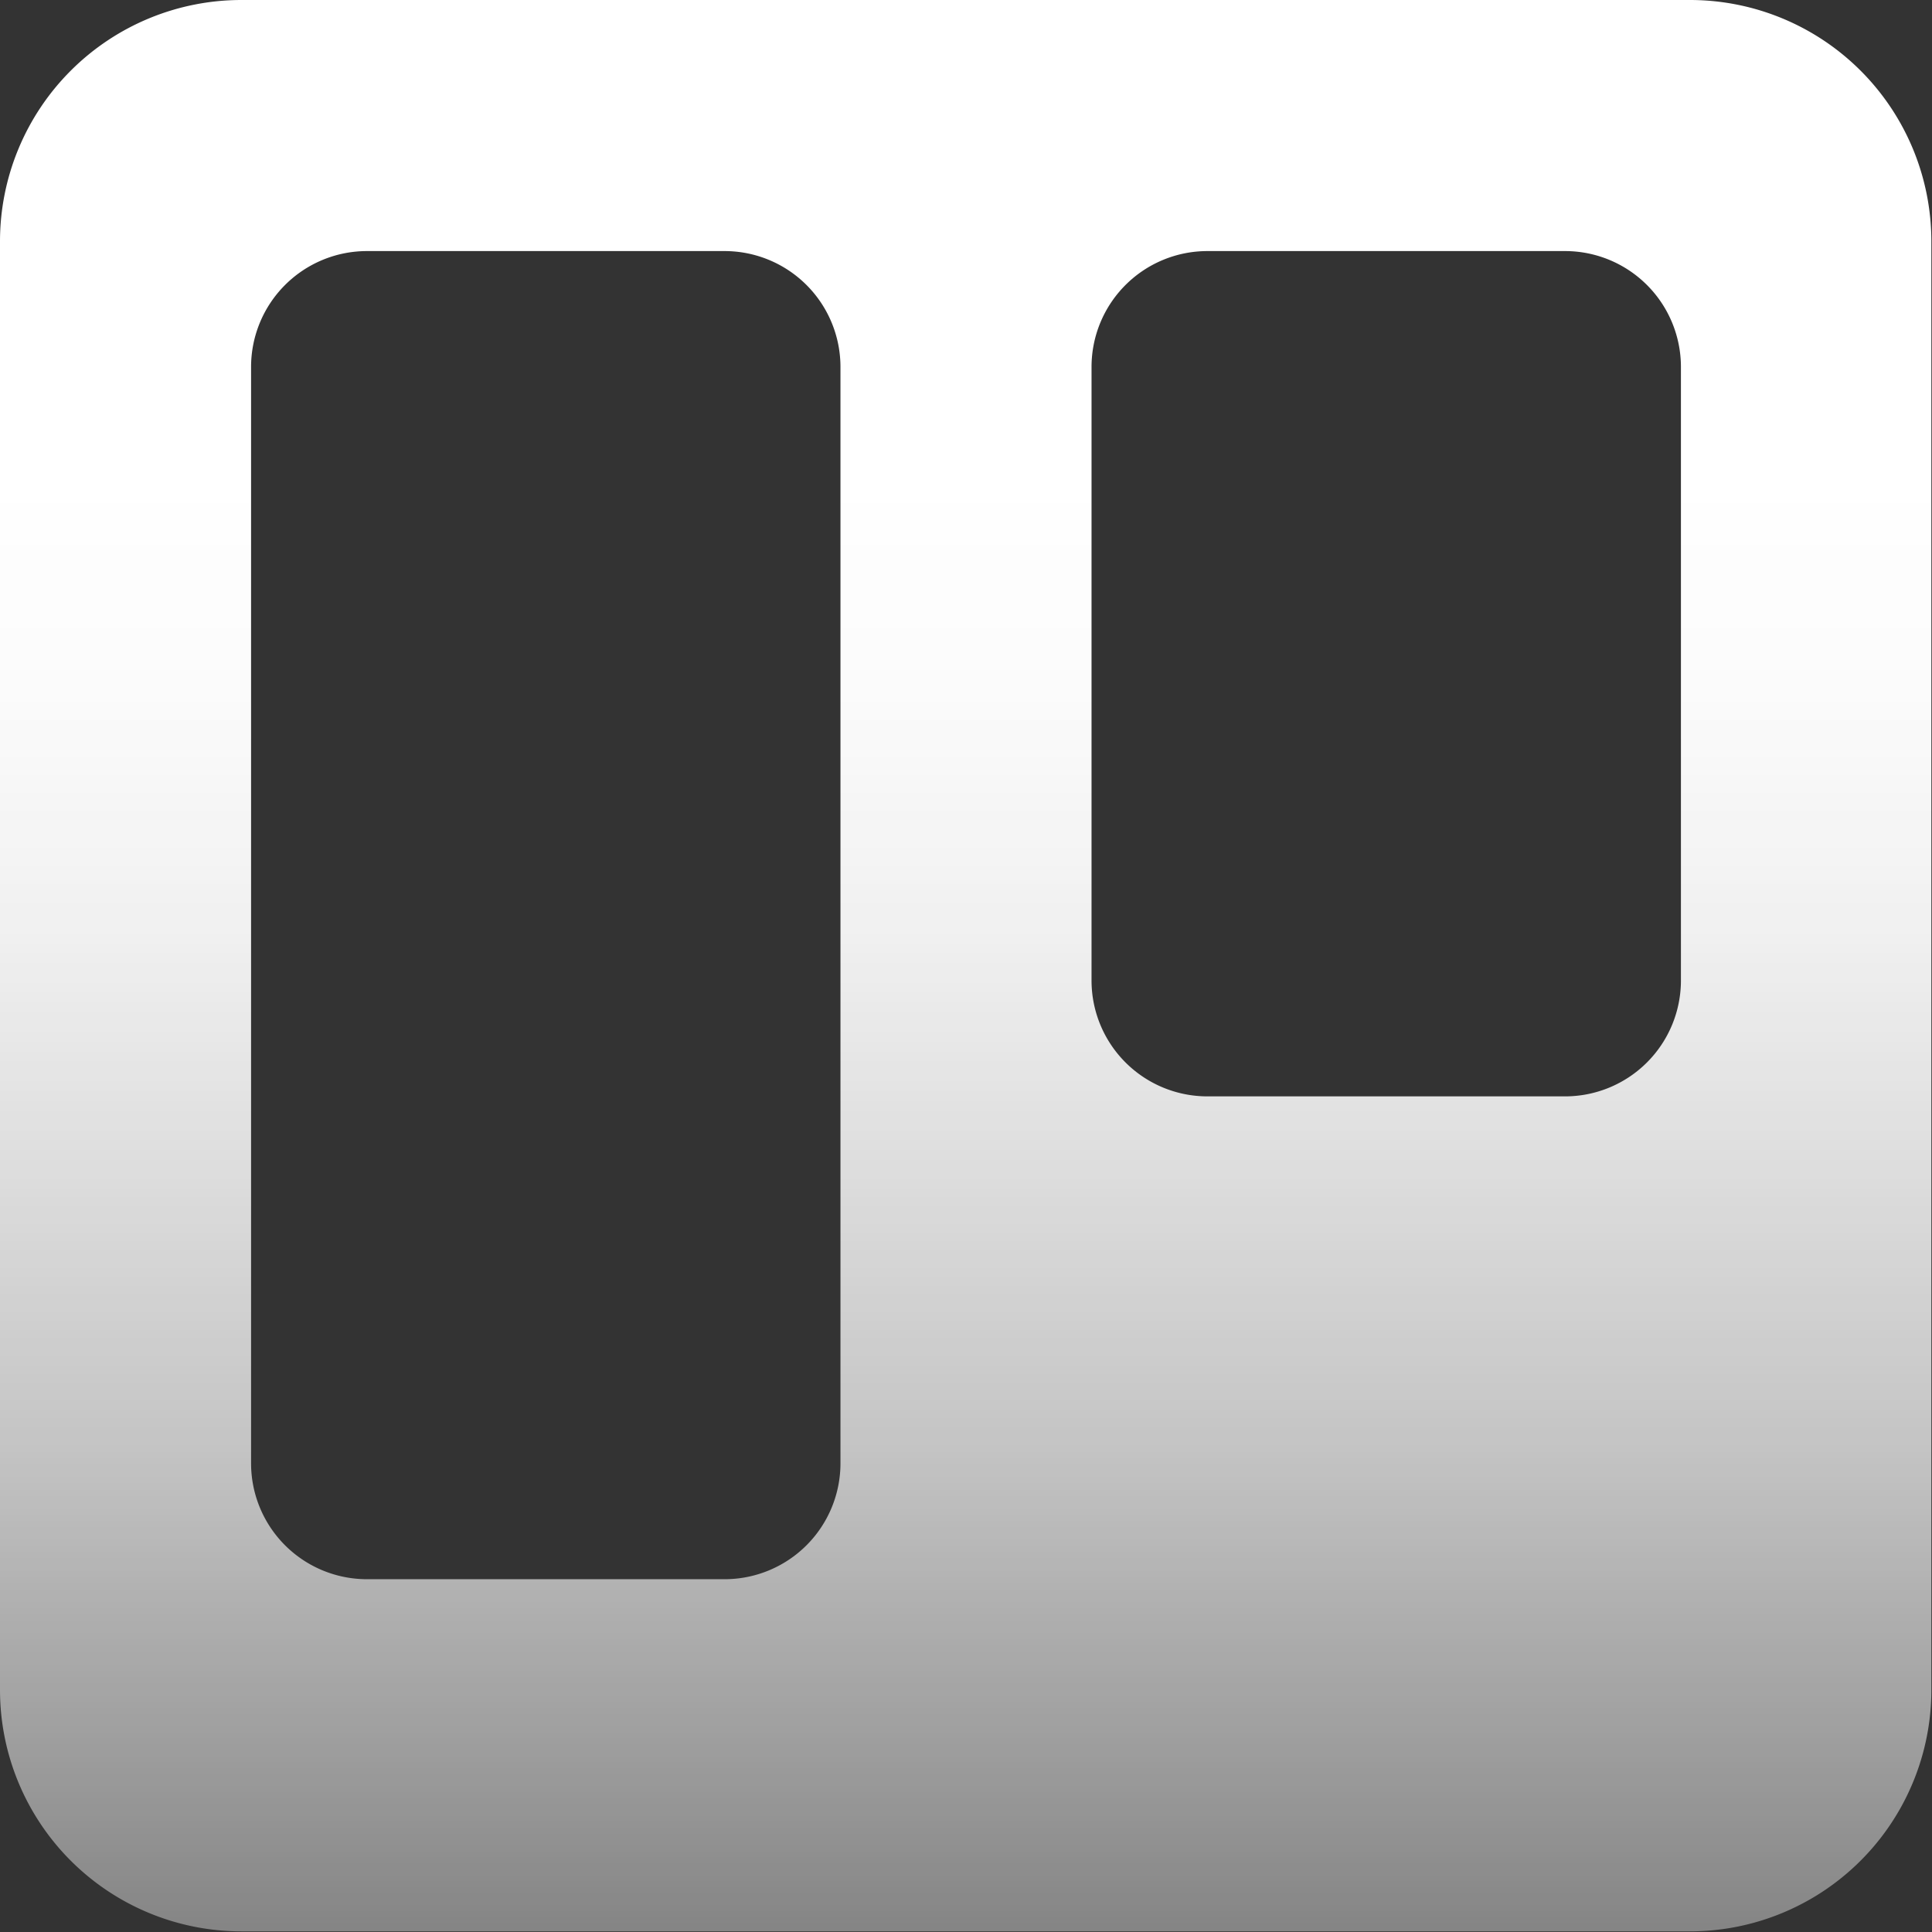<svg xmlns="http://www.w3.org/2000/svg" xmlns:xlink="http://www.w3.org/1999/xlink" width="60.02" height="60.02" viewBox="0 0 60.02 60.02"><rect x="0" y="0" width="60.02" height="60.02" fill="#333333" stroke="none"/><defs><style>.cls-1{fill:url(#linear-gradient);}</style><linearGradient id="linear-gradient" x1="30.01" y1="1940.82" x2="30.01" y2="2000.84" gradientTransform="matrix(1, 0, 0, -1, 0, 2000.84)" gradientUnits="userSpaceOnUse"><stop offset="0" stop-color="#fff" stop-opacity="0.4"/><stop offset="0.11" stop-color="#fff" stop-opacity="0.54"/><stop offset="0.25" stop-color="#fff" stop-opacity="0.71"/><stop offset="0.39" stop-color="#fff" stop-opacity="0.83"/><stop offset="0.52" stop-color="#fff" stop-opacity="0.93"/><stop offset="0.64" stop-color="#fff" stop-opacity="0.98"/><stop offset="0.75" stop-color="#fff"/></linearGradient></defs><title>trello-icon-gradient-white</title><g id="Layer_2" data-name="Layer 2"><g id="Logos"><g id="Layer_2-2" data-name="Layer 2"><g id="Layer_1-2" data-name="Layer 1-2"><path class="cls-1" d="M52.52,0H7.5A7.5,7.5,0,0,0,0,7.5v45A7.5,7.5,0,0,0,7.5,60h45a7.5,7.5,0,0,0,7.5-7.5V7.5A7.5,7.5,0,0,0,52.52,0ZM26.11,45.46a3.6,3.6,0,0,1-3.6,3.6H11.4a3.6,3.6,0,0,1-3.6-3.6h0V11.4a3.6,3.6,0,0,1,3.6-3.6H22.51a3.6,3.6,0,0,1,3.6,3.6Zm26.11-15a3.6,3.6,0,0,1-3.6,3.6H37.51a3.6,3.6,0,0,1-3.6-3.6V11.4a3.6,3.6,0,0,1,3.6-3.6H48.62a3.6,3.6,0,0,1,3.6,3.6h0Z"/></g></g></g></g></svg>